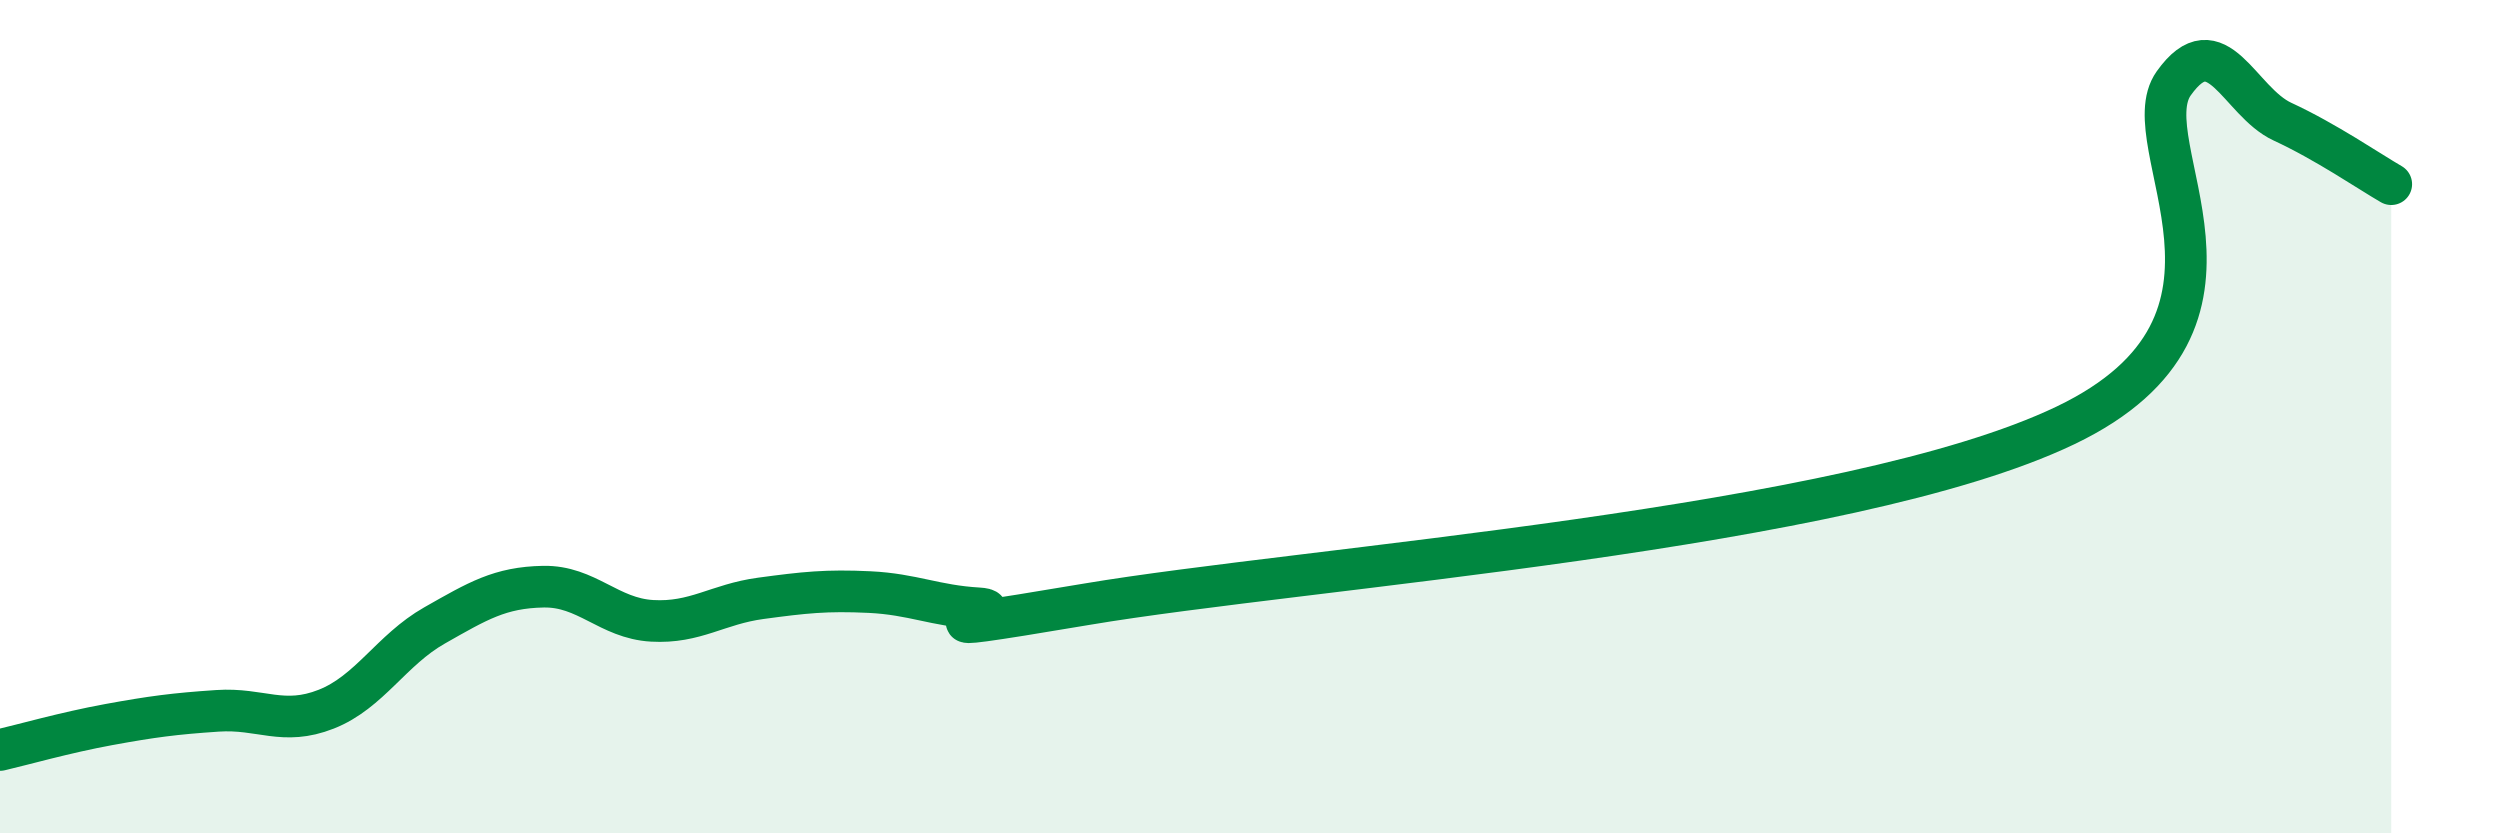 
    <svg width="60" height="20" viewBox="0 0 60 20" xmlns="http://www.w3.org/2000/svg">
      <path
        d="M 0,18 C 0.52,17.88 1.57,17.58 2.61,17.39 C 3.65,17.2 4.18,17.13 5.22,17.06 C 6.26,16.99 6.79,17.43 7.83,17.02 C 8.87,16.61 9.39,15.6 10.43,15.01 C 11.47,14.42 12,14.1 13.04,14.08 C 14.08,14.06 14.61,14.84 15.65,14.9 C 16.69,14.96 17.22,14.5 18.26,14.36 C 19.3,14.22 19.83,14.16 20.87,14.21 C 21.91,14.26 22.44,14.54 23.48,14.6 C 24.52,14.66 20.87,15.38 26.09,14.5 C 31.31,13.62 44.35,12.71 49.57,10.21 C 54.79,7.71 51.13,3.46 52.17,2 C 53.21,0.54 53.74,2.44 54.78,2.92 C 55.82,3.4 56.87,4.12 57.39,4.42L57.39 20L0 20Z"
        fill="#008740"
        opacity="0.1"
        stroke-linecap="round"
        stroke-linejoin="round"
      />
      <path
        d="M 0,18 C 0.52,17.88 1.57,17.58 2.61,17.39 C 3.65,17.2 4.18,17.13 5.22,17.06 C 6.26,16.99 6.79,17.43 7.83,17.02 C 8.87,16.61 9.39,15.6 10.43,15.01 C 11.47,14.42 12,14.1 13.04,14.08 C 14.08,14.06 14.61,14.84 15.65,14.9 C 16.69,14.96 17.22,14.5 18.26,14.36 C 19.3,14.22 19.83,14.16 20.87,14.21 C 21.91,14.26 22.44,14.54 23.48,14.6 C 24.52,14.66 20.87,15.38 26.09,14.5 C 31.31,13.62 44.35,12.71 49.57,10.21 C 54.79,7.71 51.13,3.46 52.17,2 C 53.21,0.54 53.74,2.44 54.78,2.92 C 55.82,3.4 56.87,4.12 57.39,4.42"
        stroke="#008740"
        stroke-width="1"
        fill="none"
        stroke-linecap="round"
        stroke-linejoin="round"
      />
    </svg>
  
